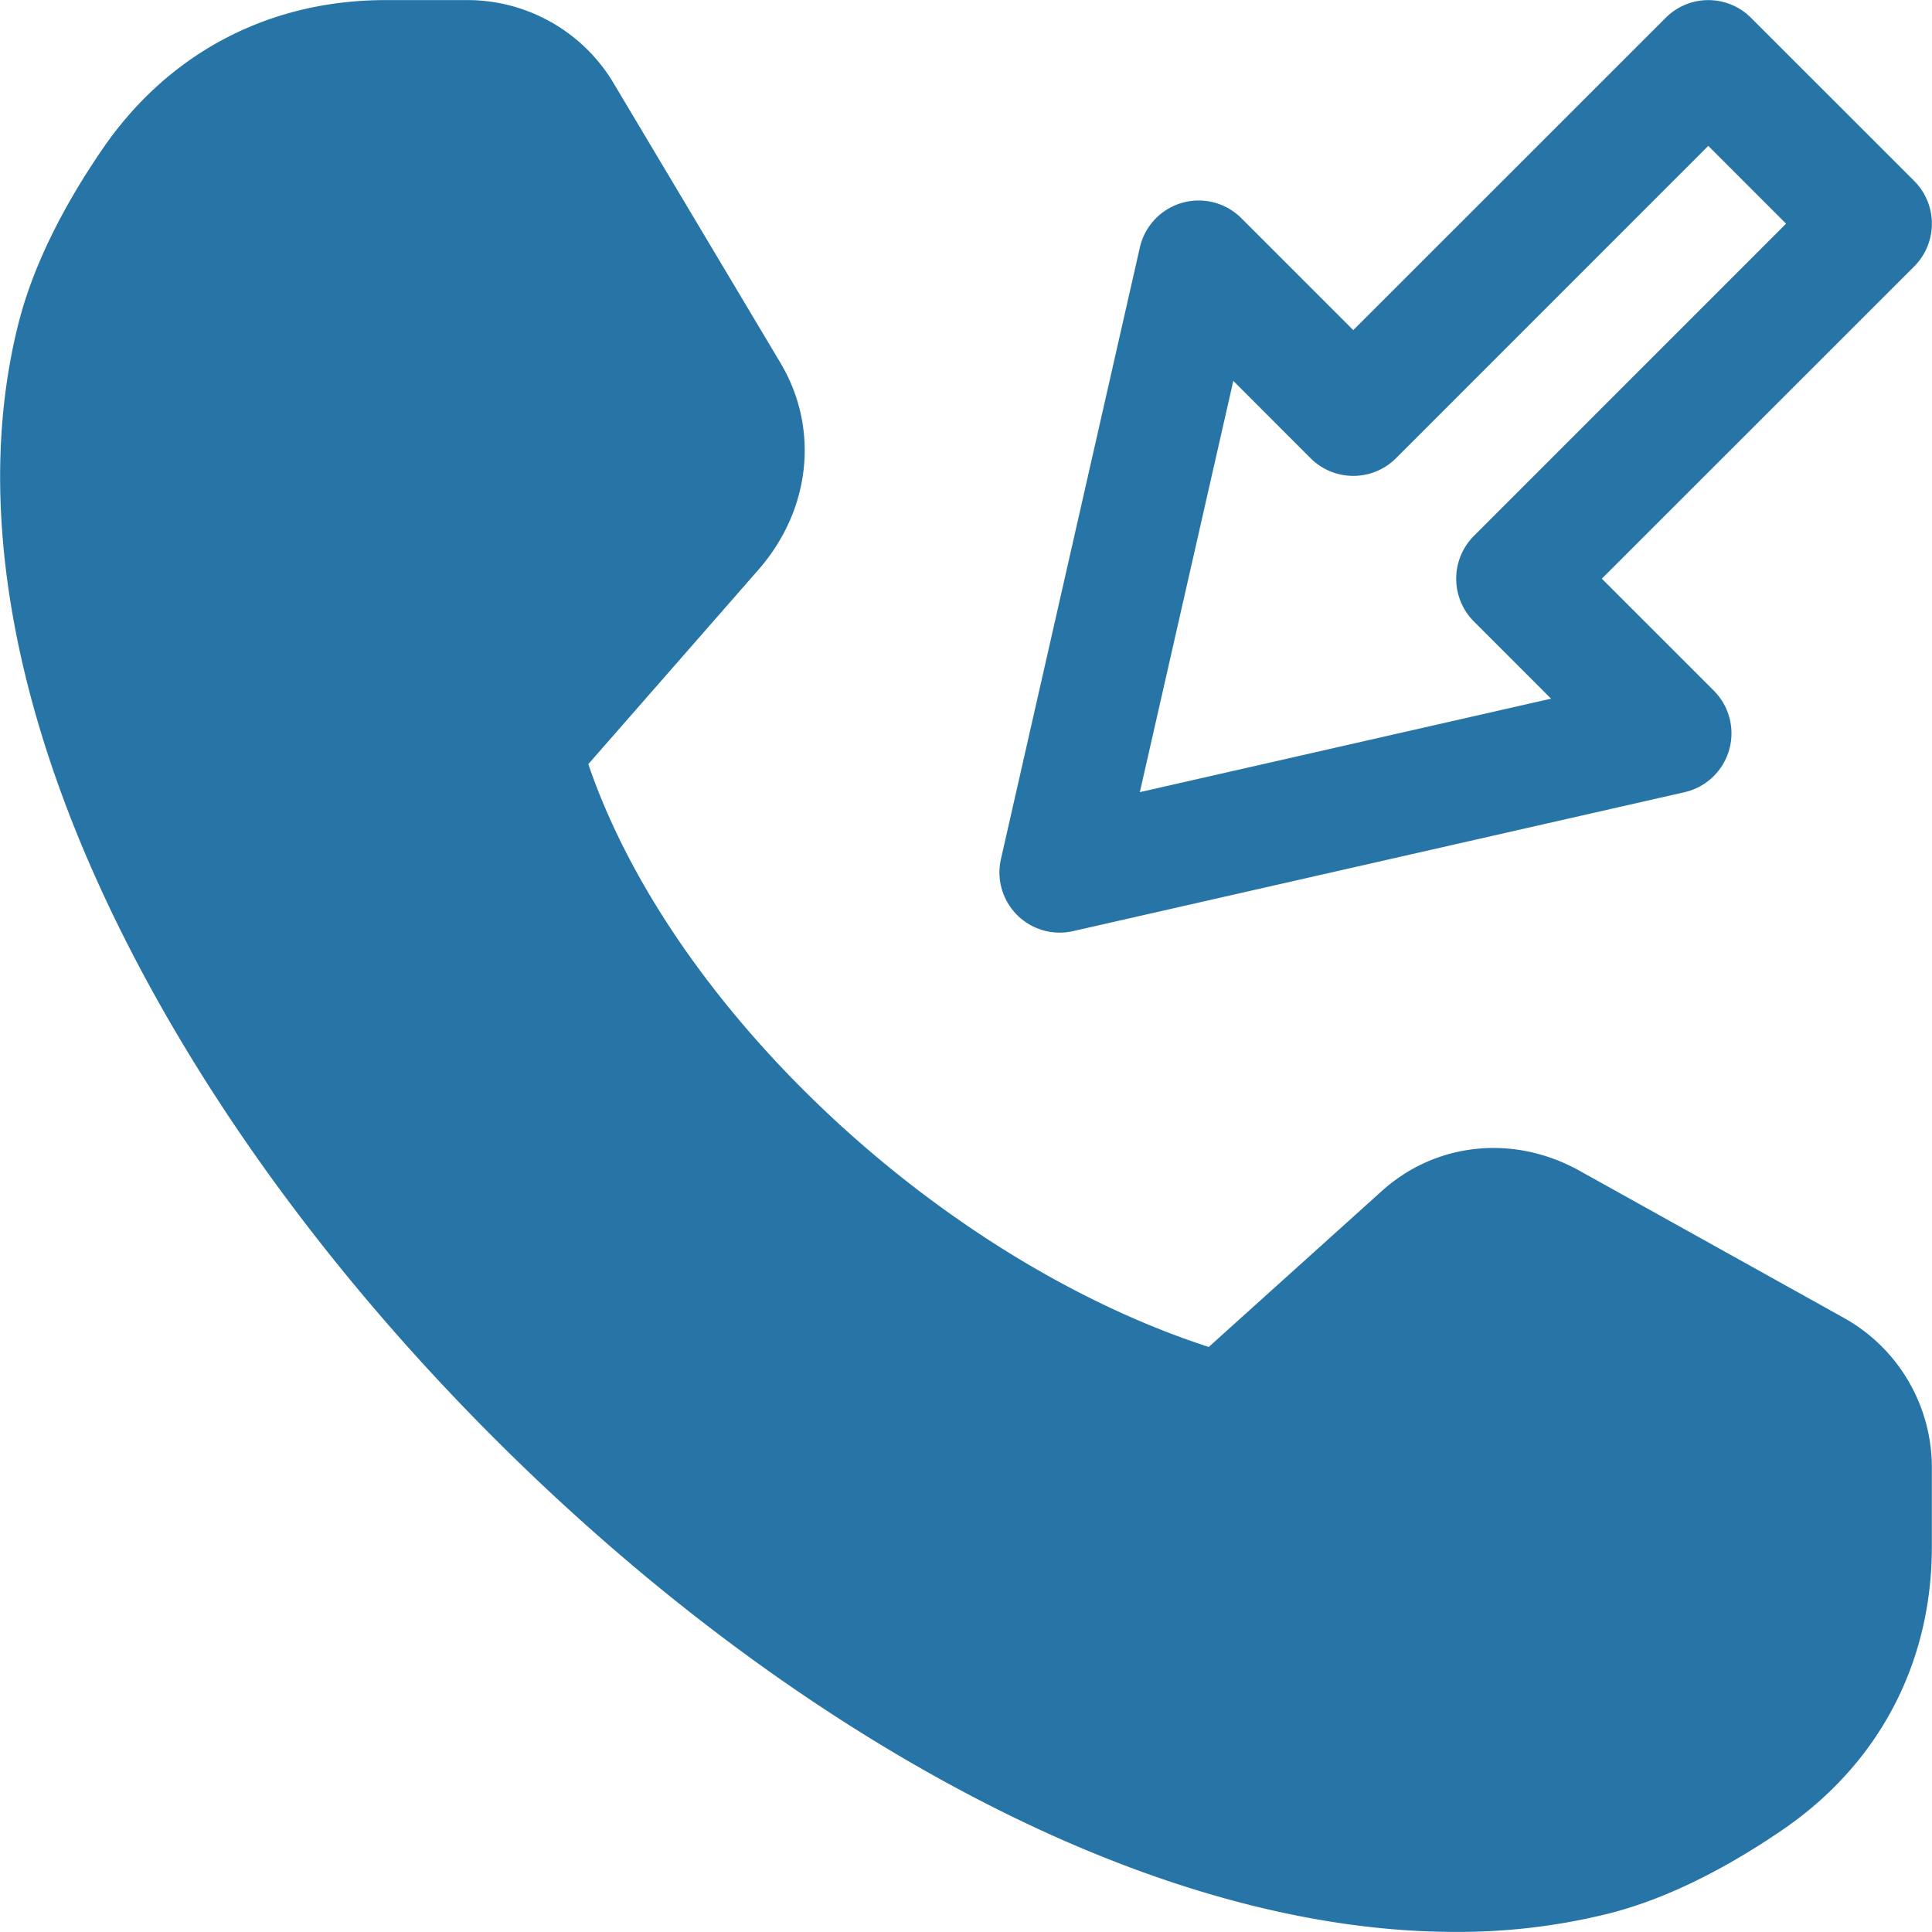 <svg xmlns="http://www.w3.org/2000/svg" xmlns:xlink="http://www.w3.org/1999/xlink" xmlns:svgjs="http://svgjs.dev/svgjs" id="Layer_1" height="300" viewBox="0 0 512 512" width="300" data-name="Layer 1"><g width="100%" height="100%" transform="matrix(1,0,0,1,0,0)"><path d="m390.578 142.044a16.041 16.041 0 0 0 0 22.631l20.475 20.48-108.981 24.773 24.768-108.99 20.475 20.489a16.018 16.018 0 0 0 22.646 0l82.75-82.769 20.616 20.617zm50.857-137.33-82.8 82.774-29.672-29.671a15.984 15.984 0 0 0 -26.891 7.771l-36.8 162.018a15.961 15.961 0 0 0 19.107 19.149l162.056-36.817a16 16 0 0 0 7.737-26.91l-29.672-29.671 82.8-82.769a16.032 16.032 0 0 0 0-22.621l-43.267-43.253a15.967 15.967 0 0 0 -22.6 0zm46.895 344.361-69.73-38.809c-17.456-9.709-38.073-7.581-52.462 5.421l-45.808 41.271c-71.569-23.258-142.43-89.822-164.415-154.458l45.007-51.429c13.965-15.932 16.277-37.492 5.9-54.915l-43.969-73.7a45.127 45.127 0 0 0 -39.538-22.431h-21.136c-31.043 0-57.746 14.11-75.2 39.733-11.041 16.167-18.448 31.618-22.079 45.918-10.945 43.253-3.349 95.29 22.079 150.478 22.882 49.7 58.831 99.824 103.933 144.931s95.252 81.042 144.931 103.942c38.827 17.871 76.1 26.948 109.83 26.948a165.066 165.066 0 0 0 40.667-4.868c14.295-3.619 29.722-11.05 45.9-22.08 25.618-17.47 39.724-44.167 39.724-75.182v-20.57a45.422 45.422 0 0 0 -23.634-40.2z" fill="#2775a6" fill-rule="evenodd" fill-opacity="1" data-original-color="#ed1c24ff" stroke="none" stroke-opacity="1"></path></g></svg>